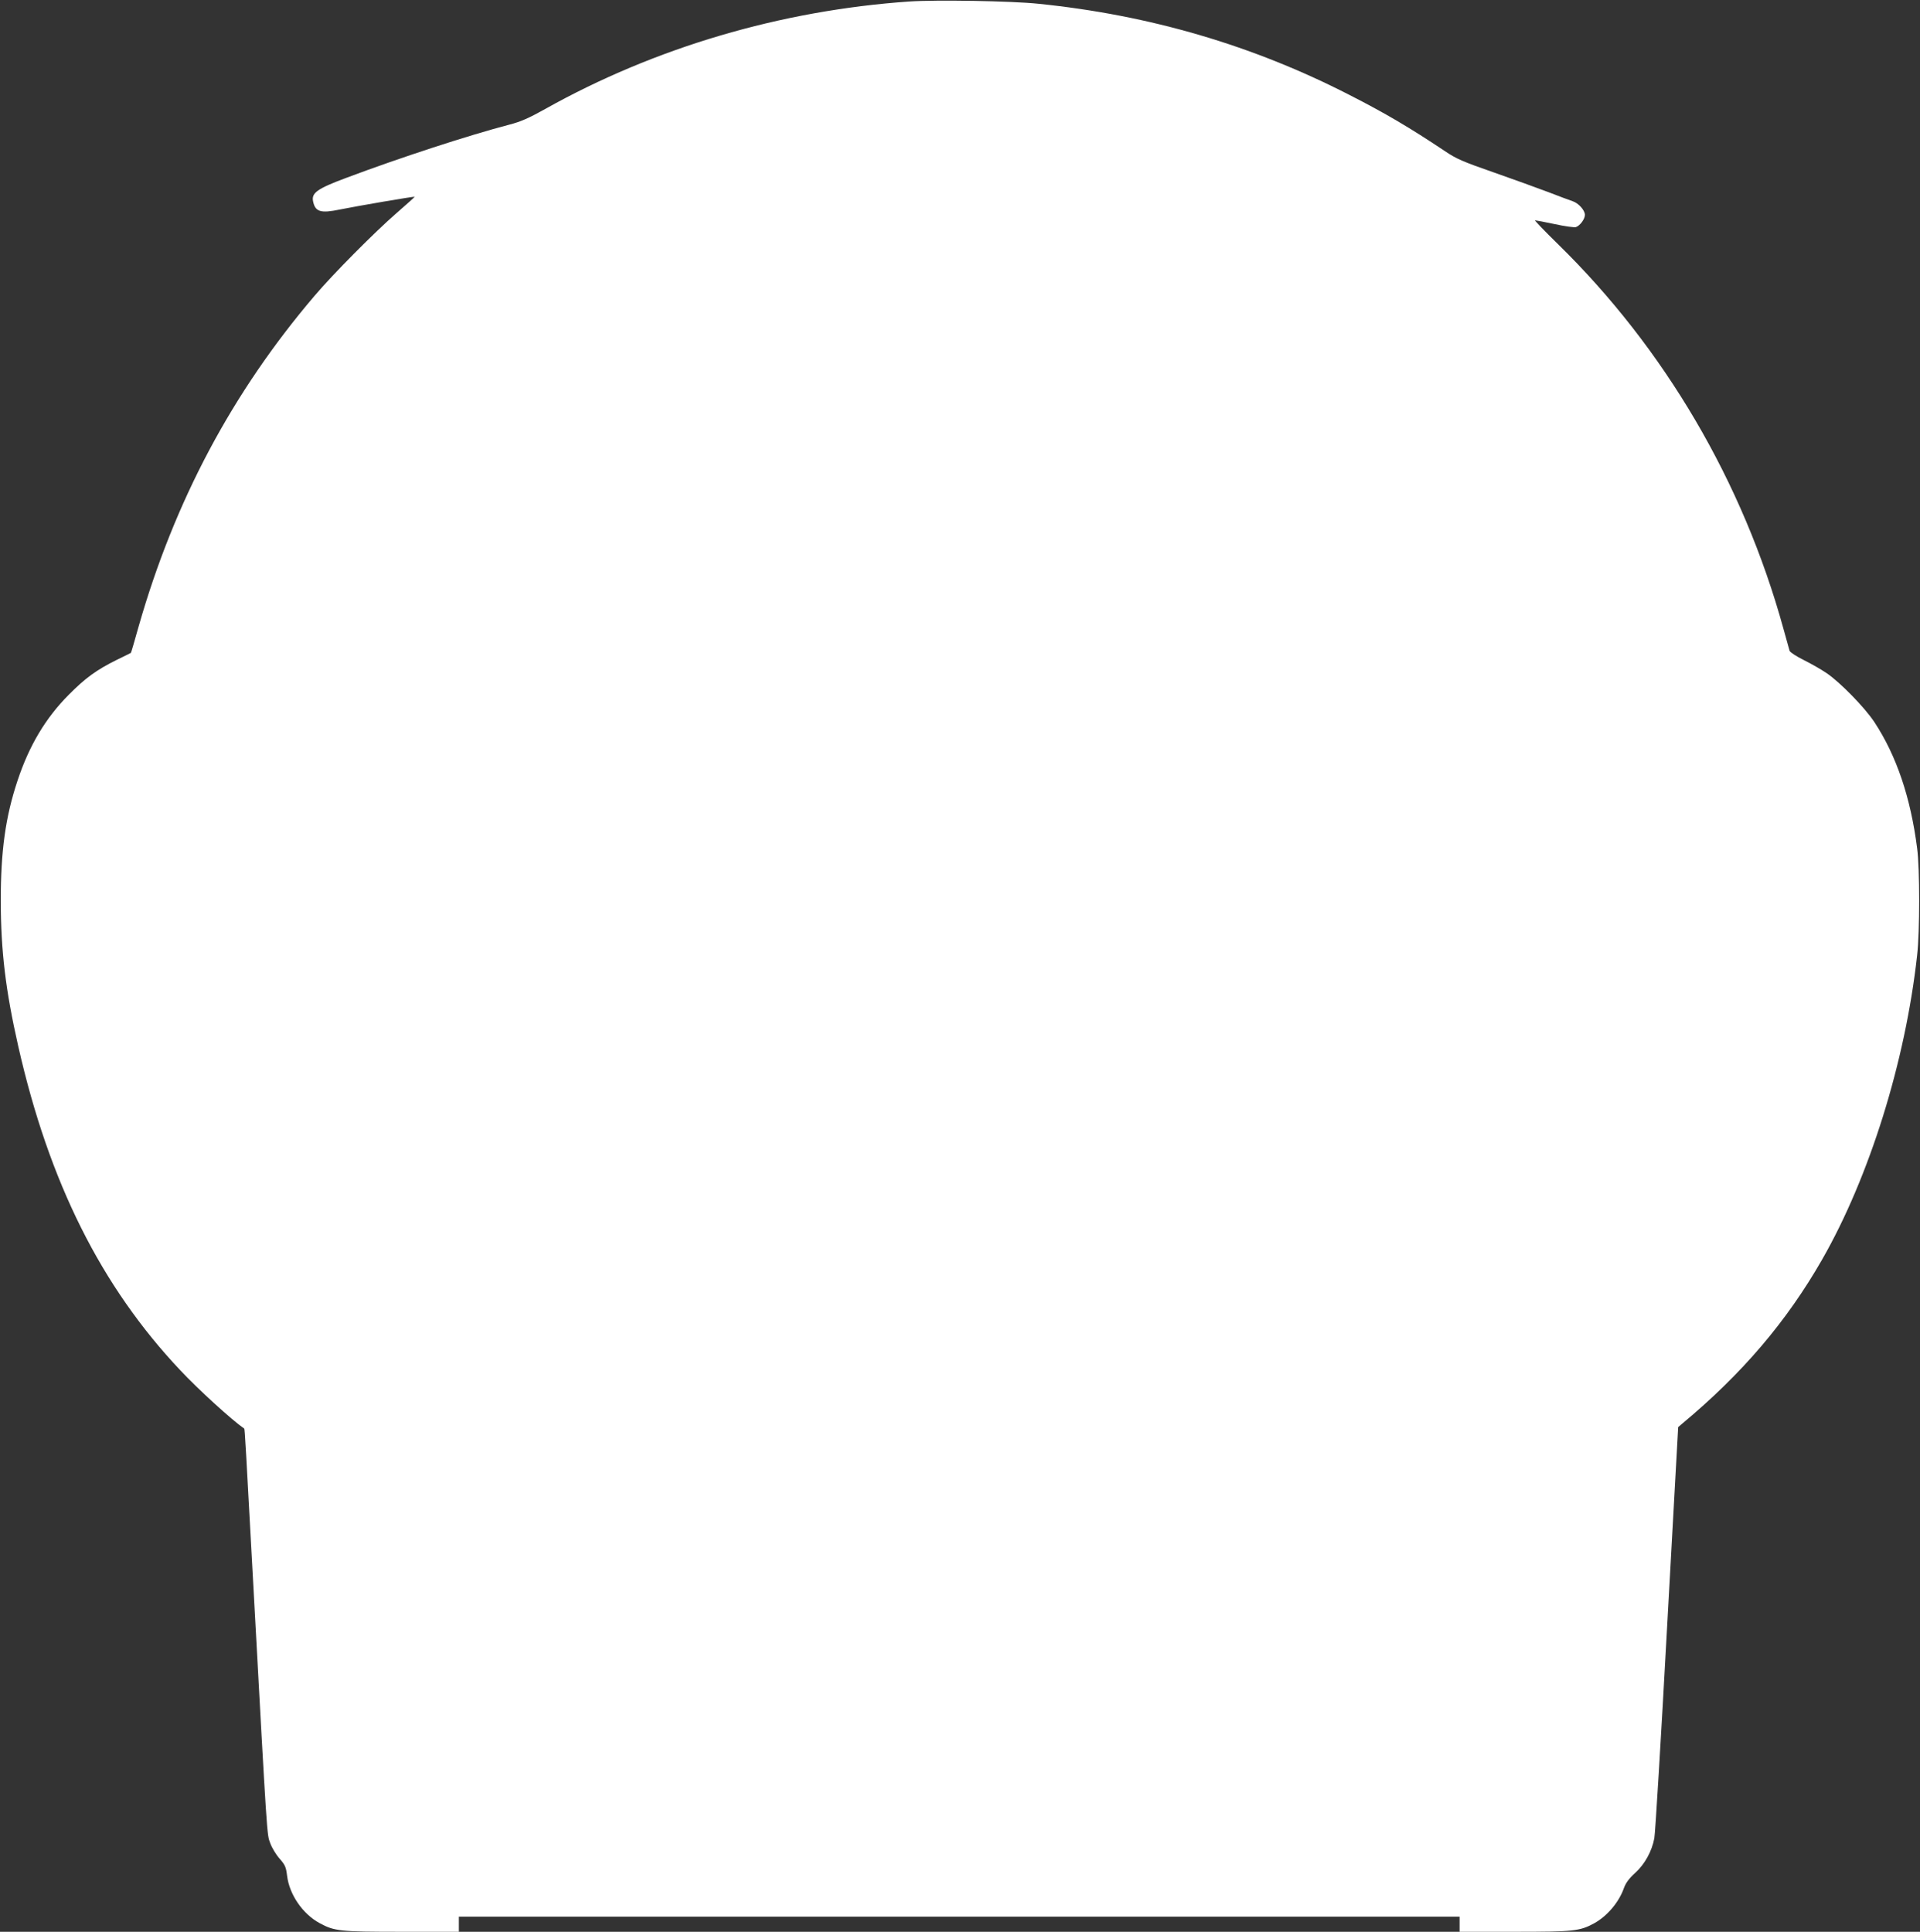<?xml version="1.0" standalone="no"?>
<!DOCTYPE svg PUBLIC "-//W3C//DTD SVG 20010904//EN"
 "http://www.w3.org/TR/2001/REC-SVG-20010904/DTD/svg10.dtd">
<svg version="1.0" xmlns="http://www.w3.org/2000/svg"
 width="1272pt" height="1280pt" viewBox="0 0 1272 1280"
 preserveAspectRatio="xMidYMid meet">
<rect x="0" y="0" width="1272" height="1280" fill="#333333" stroke="none"/>
<g transform="translate(0,1280) scale(0.1,-0.1)"
fill="#ffffff" stroke="none">
<path d="M6023 12790 c-850 -59 -1686 -306 -2409 -711 -111 -62 -163 -85 -240
-105 -268 -70 -722 -218 -1084 -354 -187 -70 -227 -98 -216 -153 14 -71 50
-82 179 -55 103 21 491 88 494 84 1 -1 -53 -50 -120 -108 -146 -127 -419 -402
-543 -548 -546 -641 -927 -1358 -1165 -2189 -27 -96 -50 -176 -52 -177 -1 -1
-43 -22 -93 -46 -135 -67 -208 -120 -319 -232 -153 -154 -261 -335 -338 -566
-81 -242 -112 -468 -112 -800 1 -335 32 -592 116 -963 204 -900 548 -1590
1074 -2147 121 -129 342 -330 423 -386 4 -2 10 -118 62 -1069 91 -1667 88
-1618 110 -1677 11 -31 39 -77 62 -103 37 -42 43 -56 50 -114 15 -124 103
-253 216 -314 98 -53 133 -57 544 -57 l378 0 0 50 0 50 3315 0 3315 0 0 -50 0
-50 363 0 c393 0 432 4 528 56 87 48 165 140 198 235 12 33 34 63 74 99 64 58
111 144 127 230 6 30 44 656 84 1389 l74 1335 28 24 c396 330 691 676 926
1087 313 547 551 1310 629 2015 18 156 18 577 0 710 -43 336 -137 613 -283
835 -63 96 -228 265 -317 325 -35 24 -104 63 -152 87 -48 24 -90 51 -93 61 -3
9 -21 76 -41 147 -268 972 -787 1856 -1494 2548 -88 86 -156 157 -151 157 5 0
64 -11 130 -25 67 -15 130 -23 140 -20 27 9 60 53 60 81 0 31 -42 78 -82 91
-18 6 -91 33 -163 61 -71 27 -235 86 -363 131 -201 70 -245 89 -320 140 -232
155 -393 250 -632 372 -639 328 -1323 529 -2060 604 -181 19 -679 27 -857 15z"/>
</g>
</svg>
